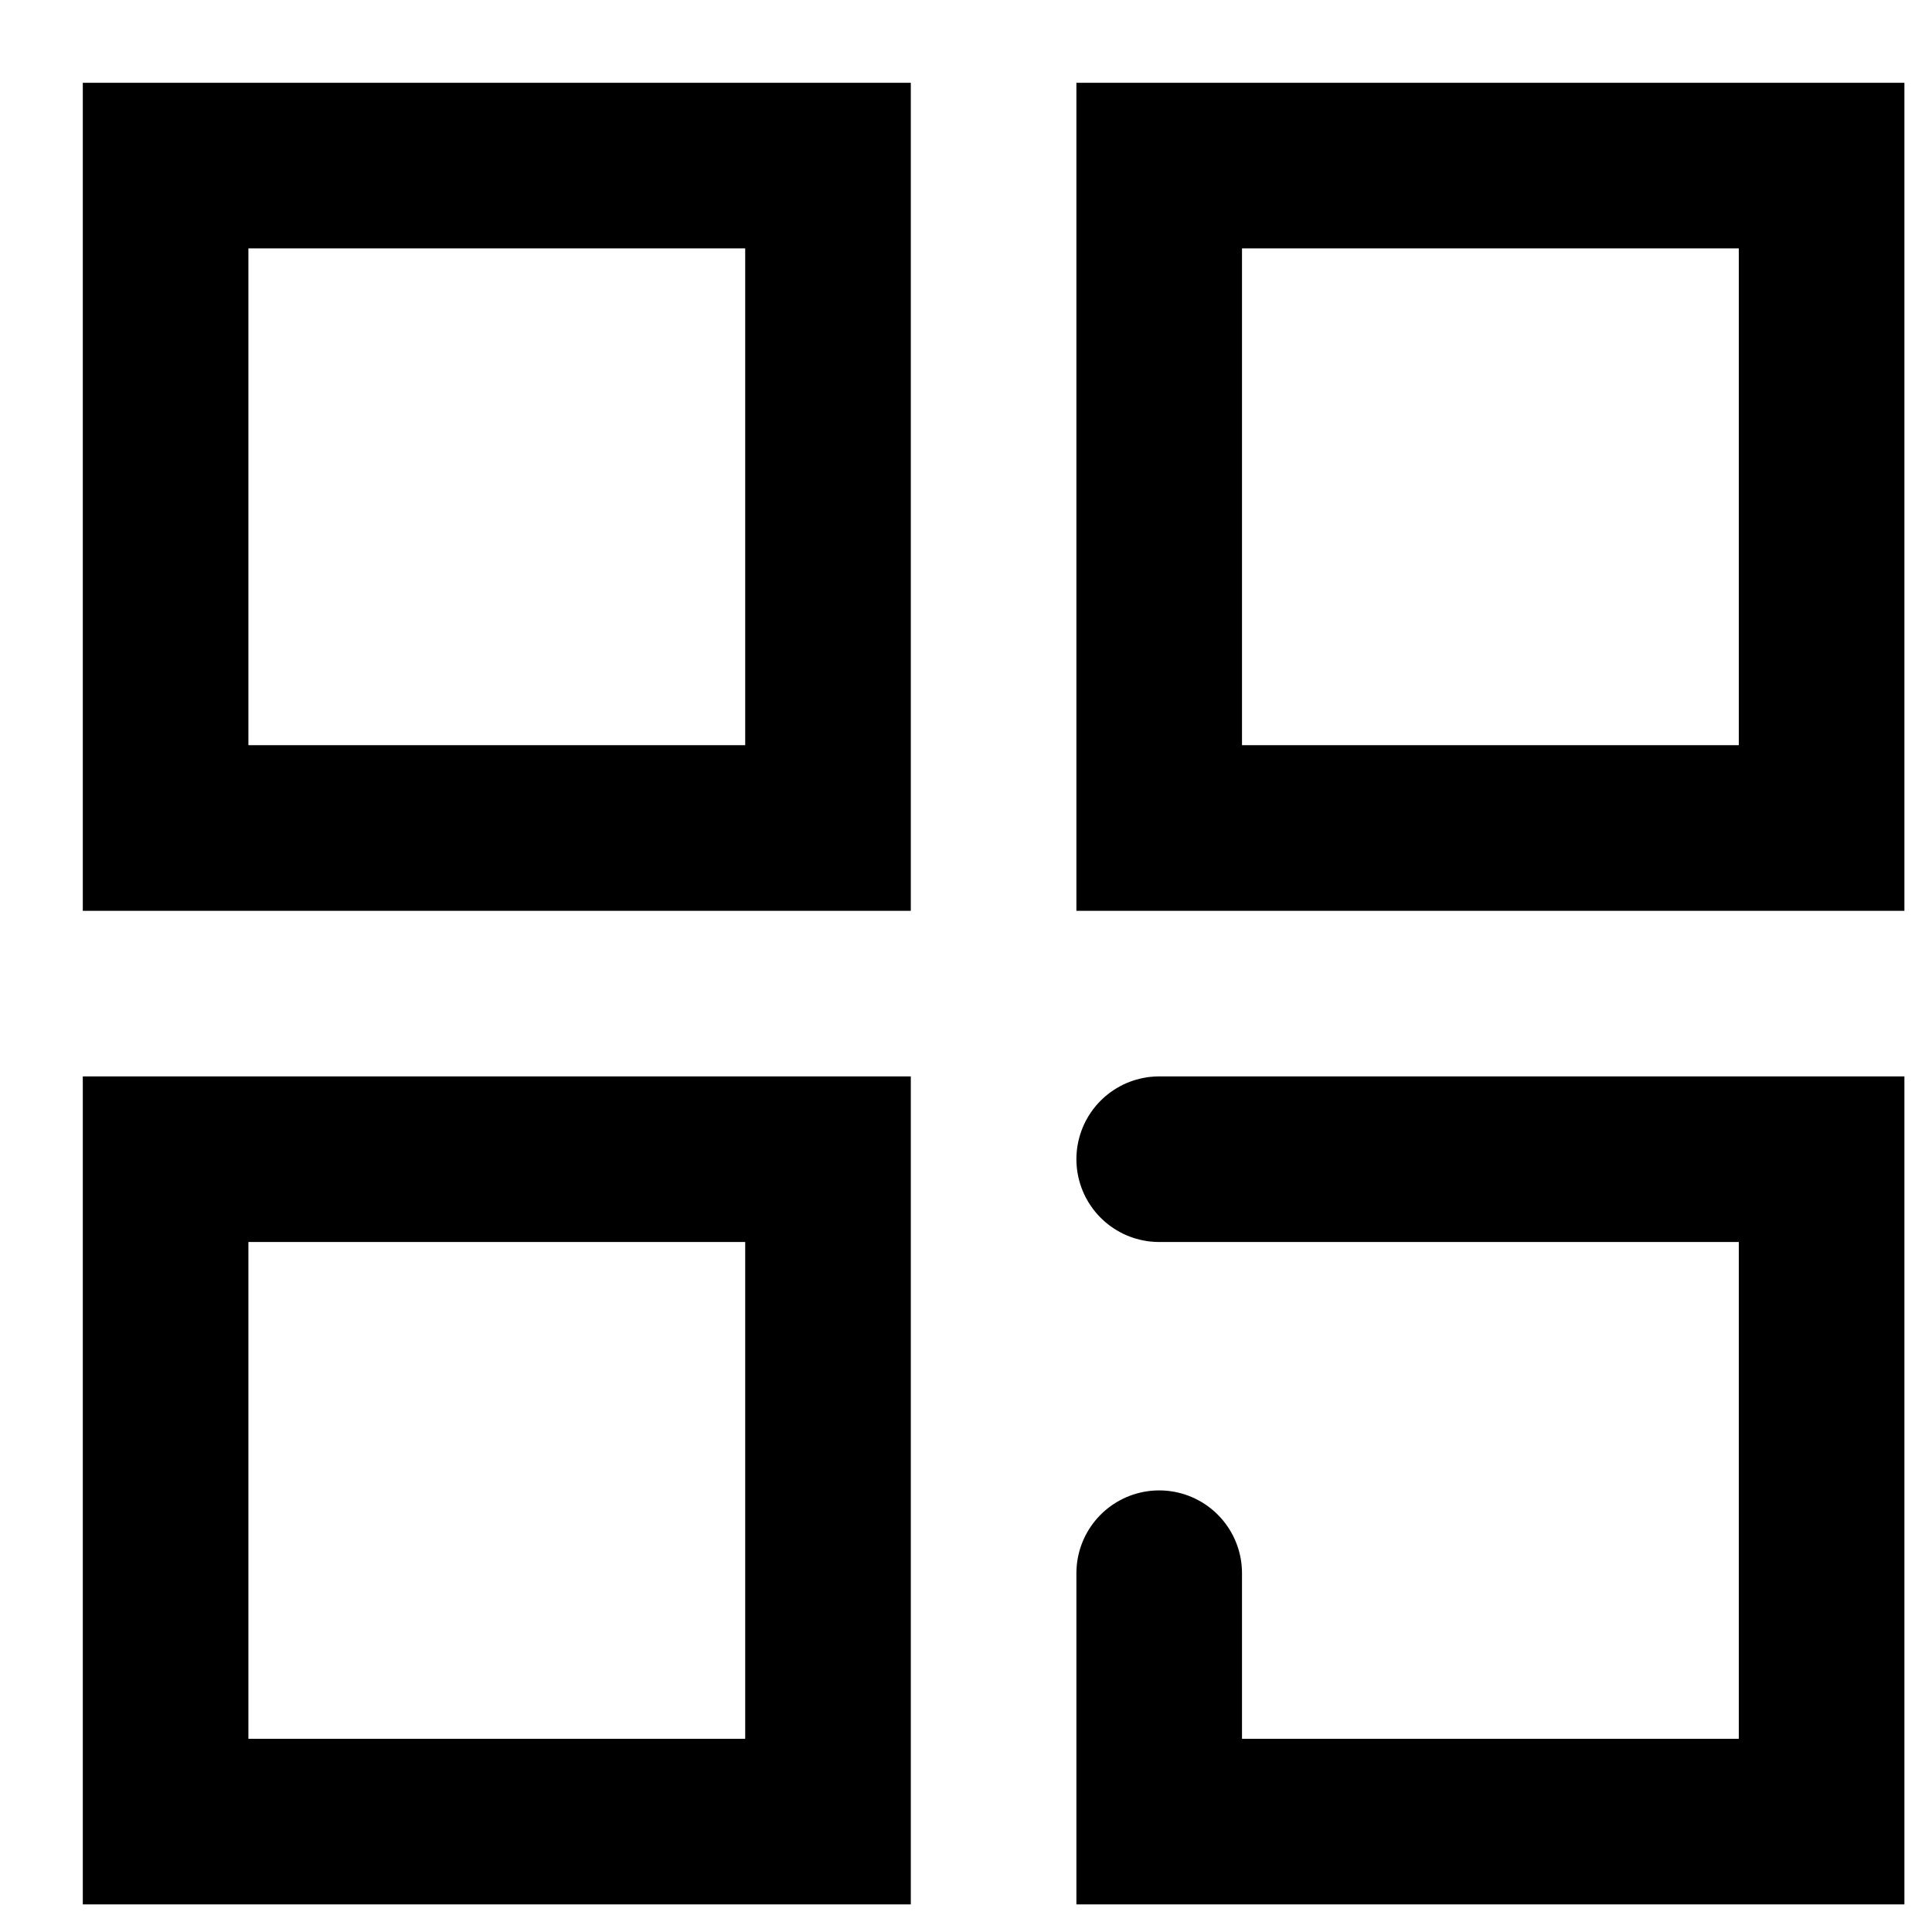 <svg xmlns="http://www.w3.org/2000/svg" width="35" height="35" viewBox="0 0 35 35">
    <g style="stroke-width:3;stroke:currentColor;fill:none;stroke-linecap:round">
        <path d="M3 3L15 3 15 15 3 15 3 3ZM3 21L15 21 15 33 3 33 3 21ZM21 3L33 3 33 15 21 15 21 3ZM21 21L33 21 33 33 21 33 21 28.5"/>
    </g>
</svg>
